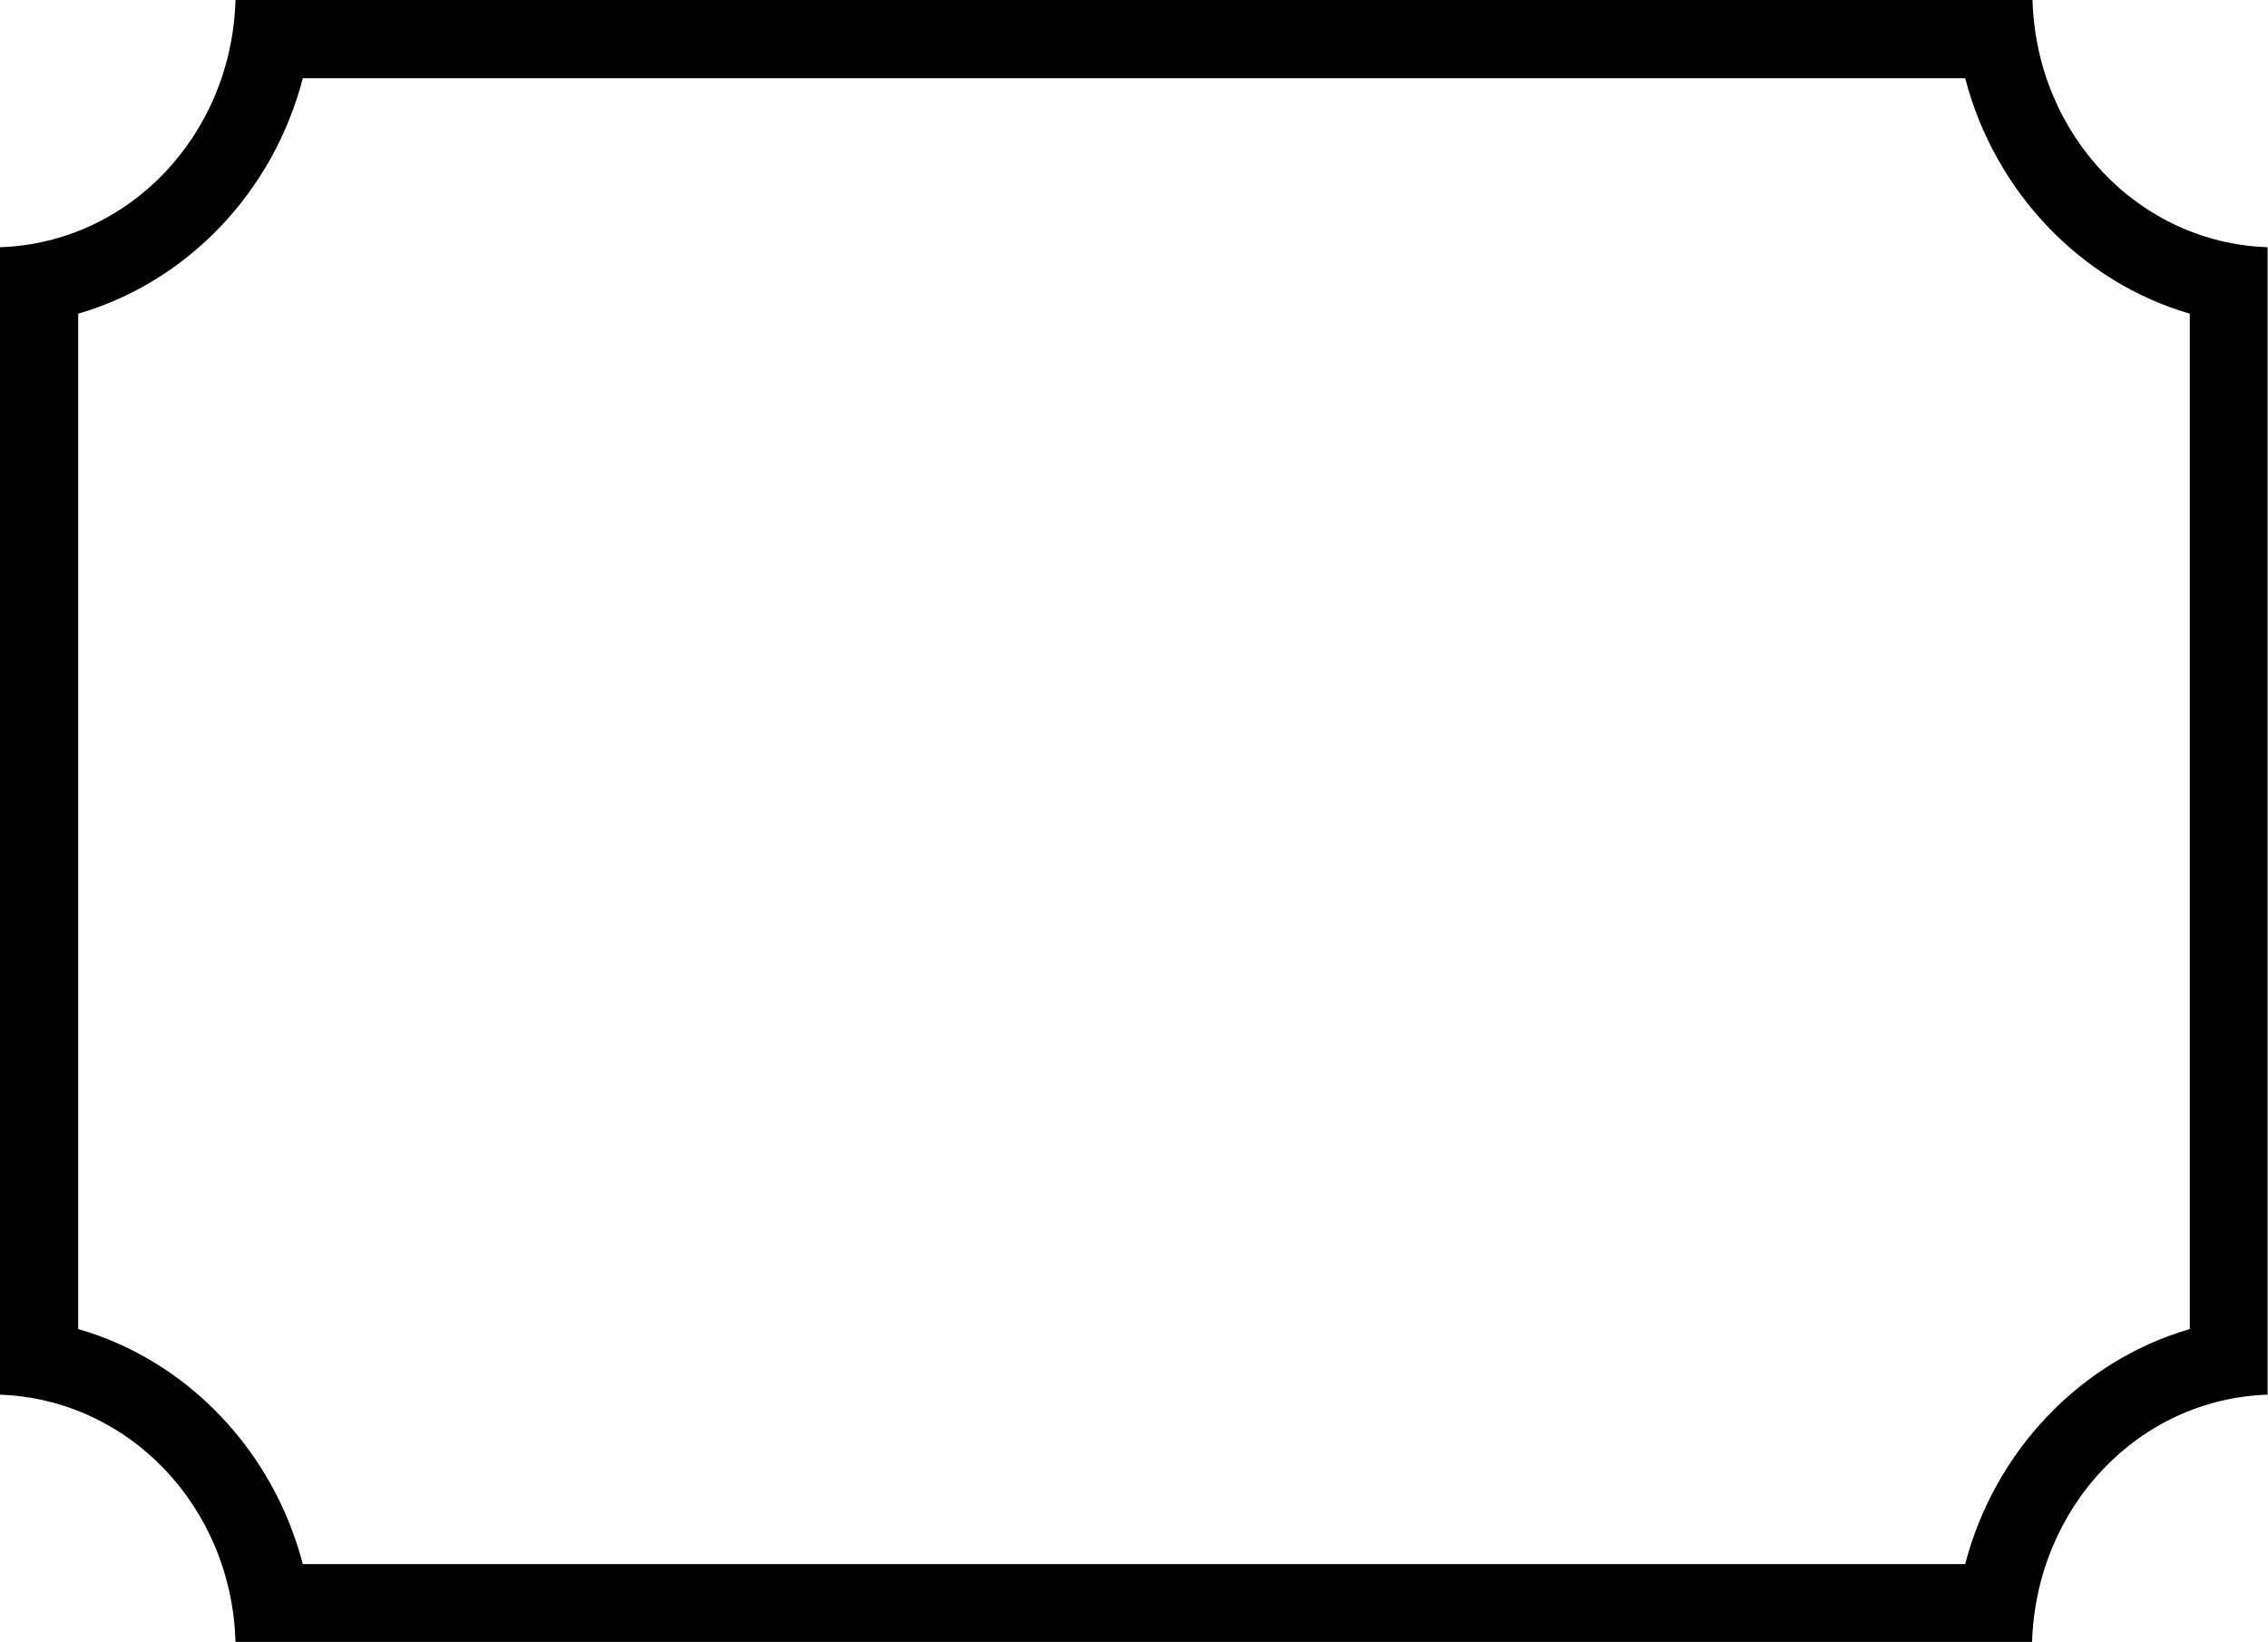 <?xml version="1.0" encoding="utf-8"?>
<!-- Generator: Adobe Illustrator 19.0.0, SVG Export Plug-In . SVG Version: 6.00 Build 0)  -->
<svg version="1.1" id="Layer_1" xmlns="http://www.w3.org/2000/svg" xmlns:xlink="http://www.w3.org/1999/xlink" x="0px" y="0px"
	 viewBox="0 0 522 378" style="enable-background:new 0 0 522 378;" xml:space="preserve">
<g id="BLEED">
	<path d="M452.3,18c6.8,26.1,26.6,46.9,51.7,54.2v233.7c-25.1,7.3-44.9,28-51.7,54.1H69.7c-6.8-26.1-26.6-46.9-51.7-54.1V72.2
		c25.1-7.3,44.9-28,51.7-54.2H452.3 M467.8,0H54.2C53.3,31.1,29.7,55.9,0,56.9v264.1c29.7,1.1,53.3,25.8,54.2,56.9h413.5
		c1-31.1,24.5-55.9,54.2-56.9V56.9C492.3,55.9,468.7,31.1,467.8,0L467.8,0z"/>
</g>
</svg>

